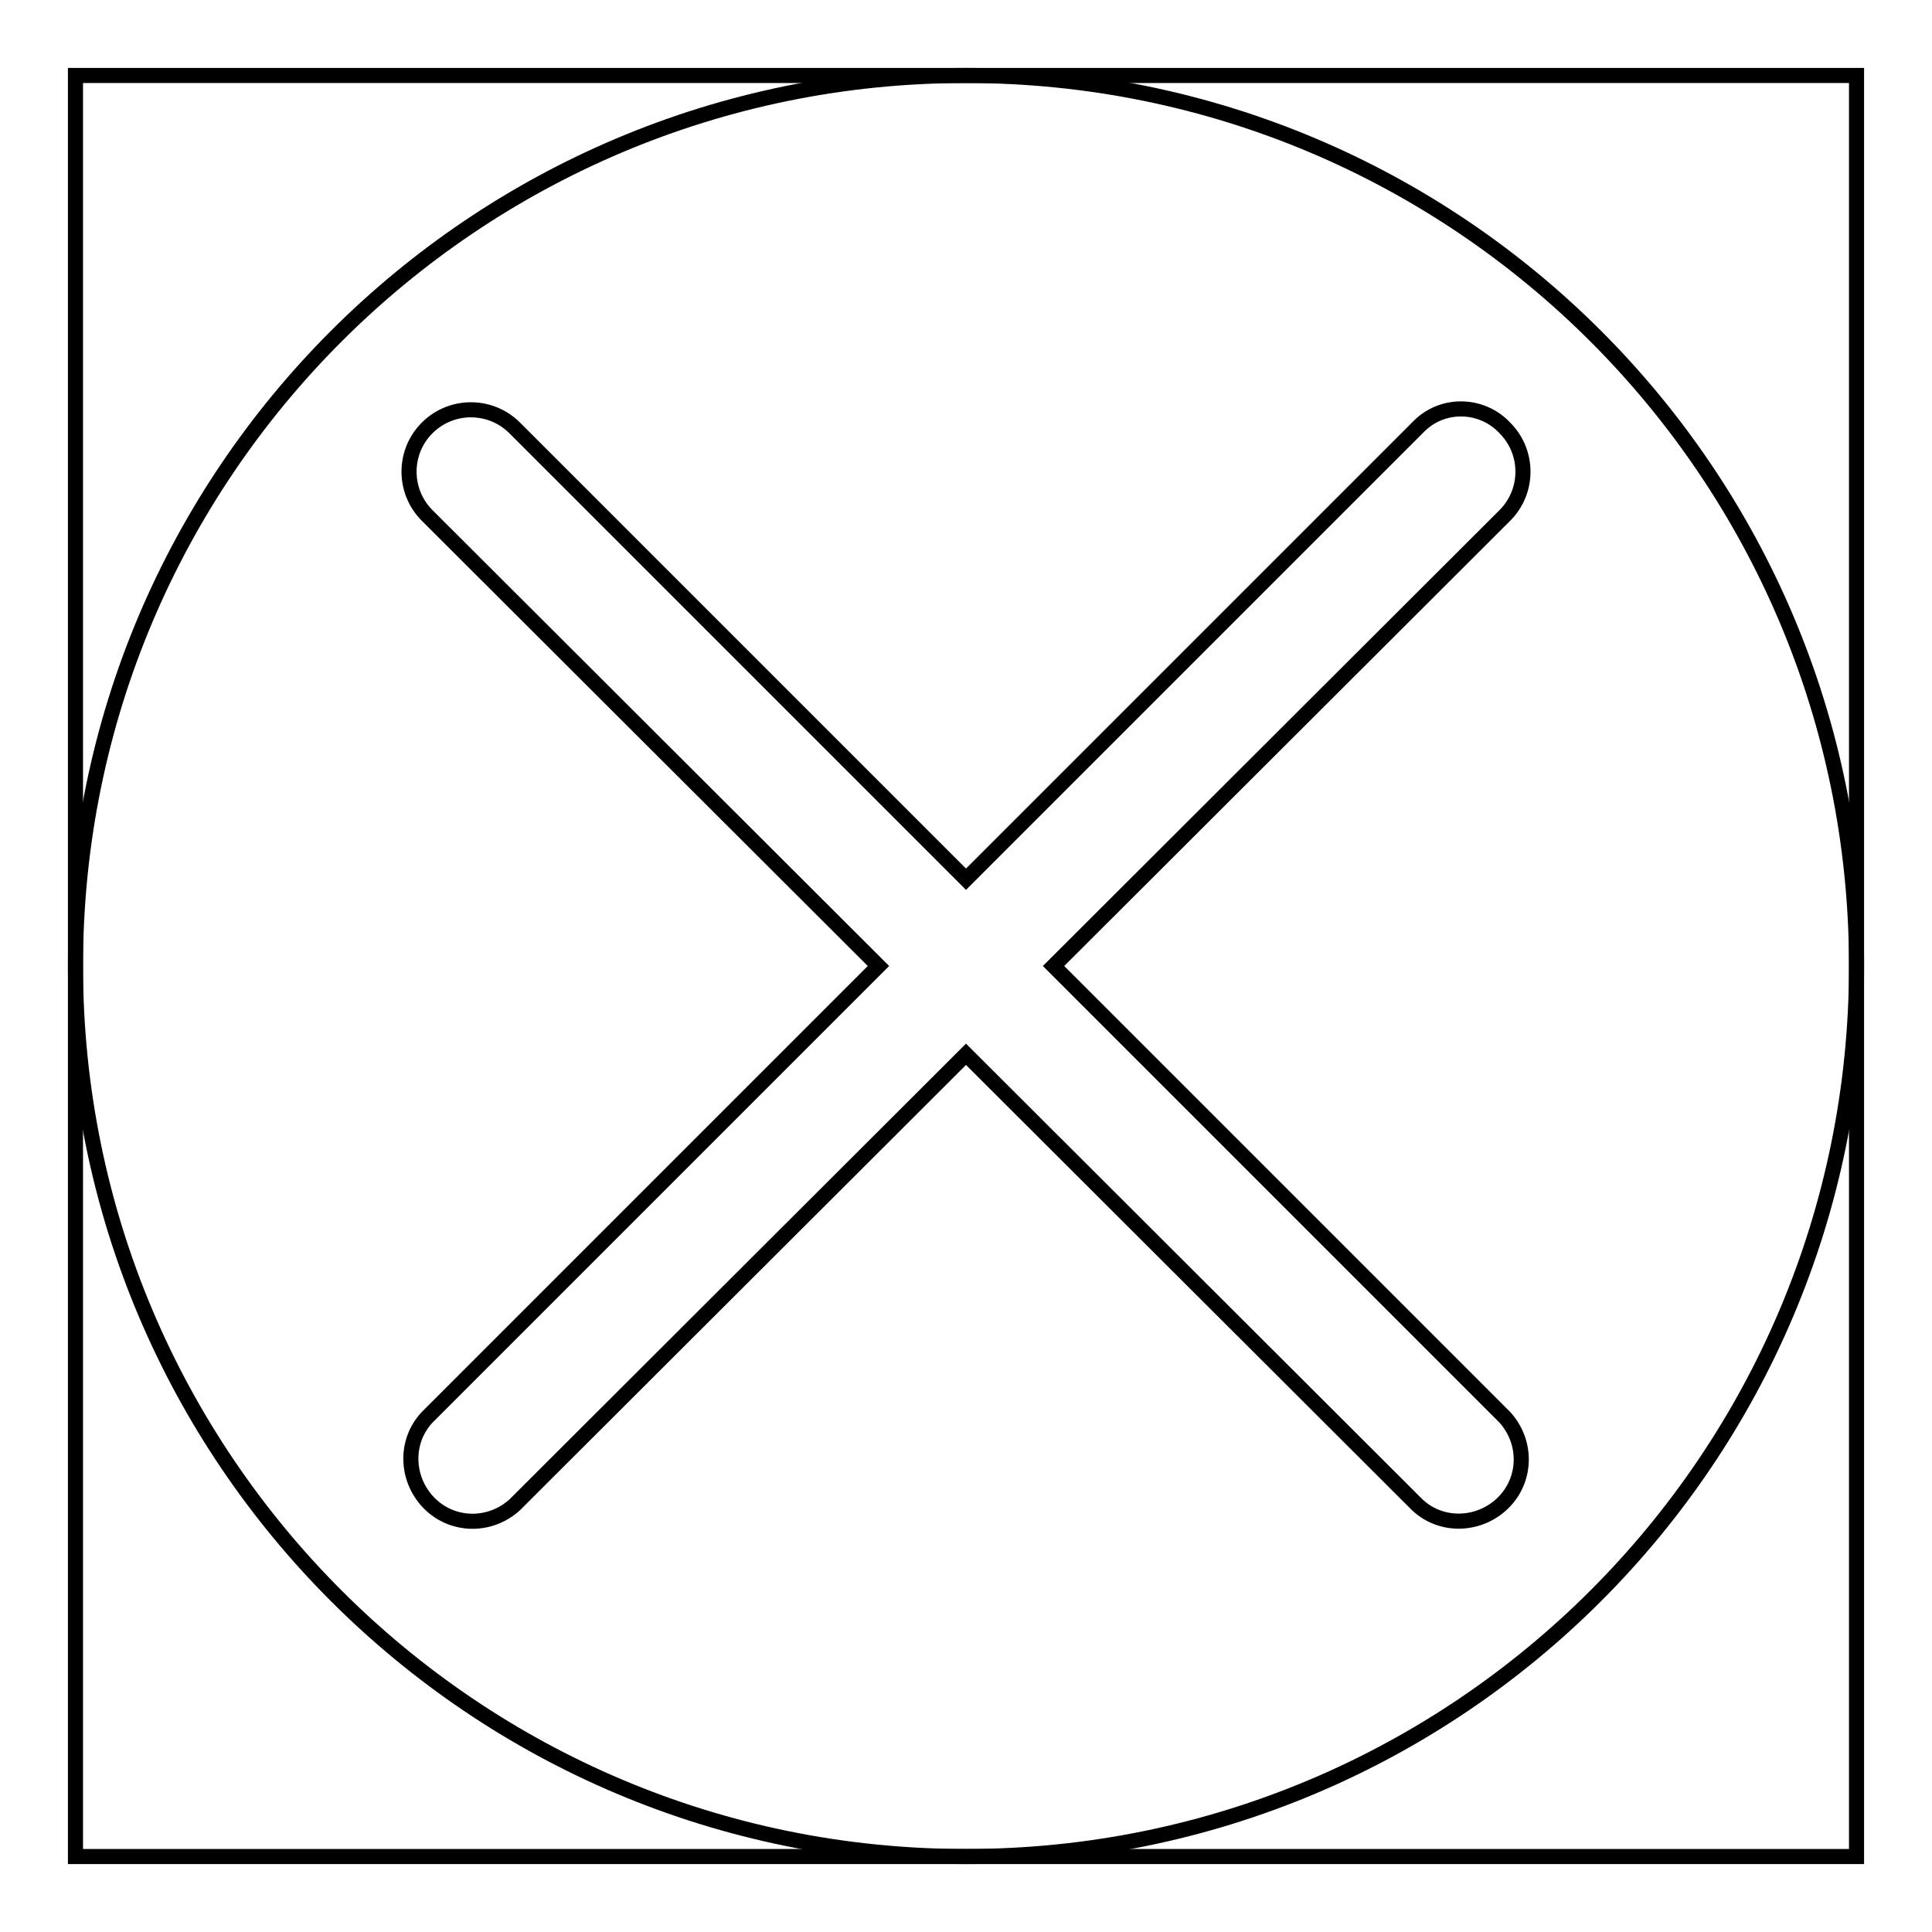 <?xml version="1.0" encoding="utf-8"?>
<!-- Svg Vector Icons : http://www.onlinewebfonts.com/icon -->
<!DOCTYPE svg PUBLIC "-//W3C//DTD SVG 1.1//EN" "http://www.w3.org/Graphics/SVG/1.1/DTD/svg11.dtd">
<svg version="1.1" xmlns="http://www.w3.org/2000/svg" xmlns:xlink="http://www.w3.org/1999/xlink" x="0px" y="0px" viewBox="0 0 256 256" enable-background="new 0 0 256 256" xml:space="preserve">
<g> <path stroke-width="2" fill-opacity="0" stroke="#000000"  d="M10,10h236v236H10V10z"/> <path stroke-width="2" fill-opacity="0" stroke="#000000"  d="M10,128c0,65.2,52.8,118,118,118c65.2,0,118-52.8,118-118c0-65.2-52.8-118-118-118C62.8,10,10,62.8,10,128z "/> <path stroke-width="2" fill-opacity="0" stroke="#000000"  d="M187.8,199.4c3.3,3.1,8.5,2.8,11.6-0.5c2.9-3.1,2.9-7.9,0-11.1L139.6,128l59.8-59.7c3.2-3.2,3.2-8.4,0-11.6 c-3-3.2-8.1-3.4-11.3-0.3c-0.1,0.1-0.2,0.2-0.3,0.3L128,116.5L68.2,56.7c-3.2-3.2-8.4-3.2-11.6,0s-3.2,8.4,0,11.6l0,0l59.8,59.7 l-59.8,59.8c-3.1,3.3-2.8,8.5,0.5,11.6c3.1,2.9,7.9,2.9,11.1,0l59.8-59.7L187.8,199.4L187.8,199.4z"/></g>
</svg>
